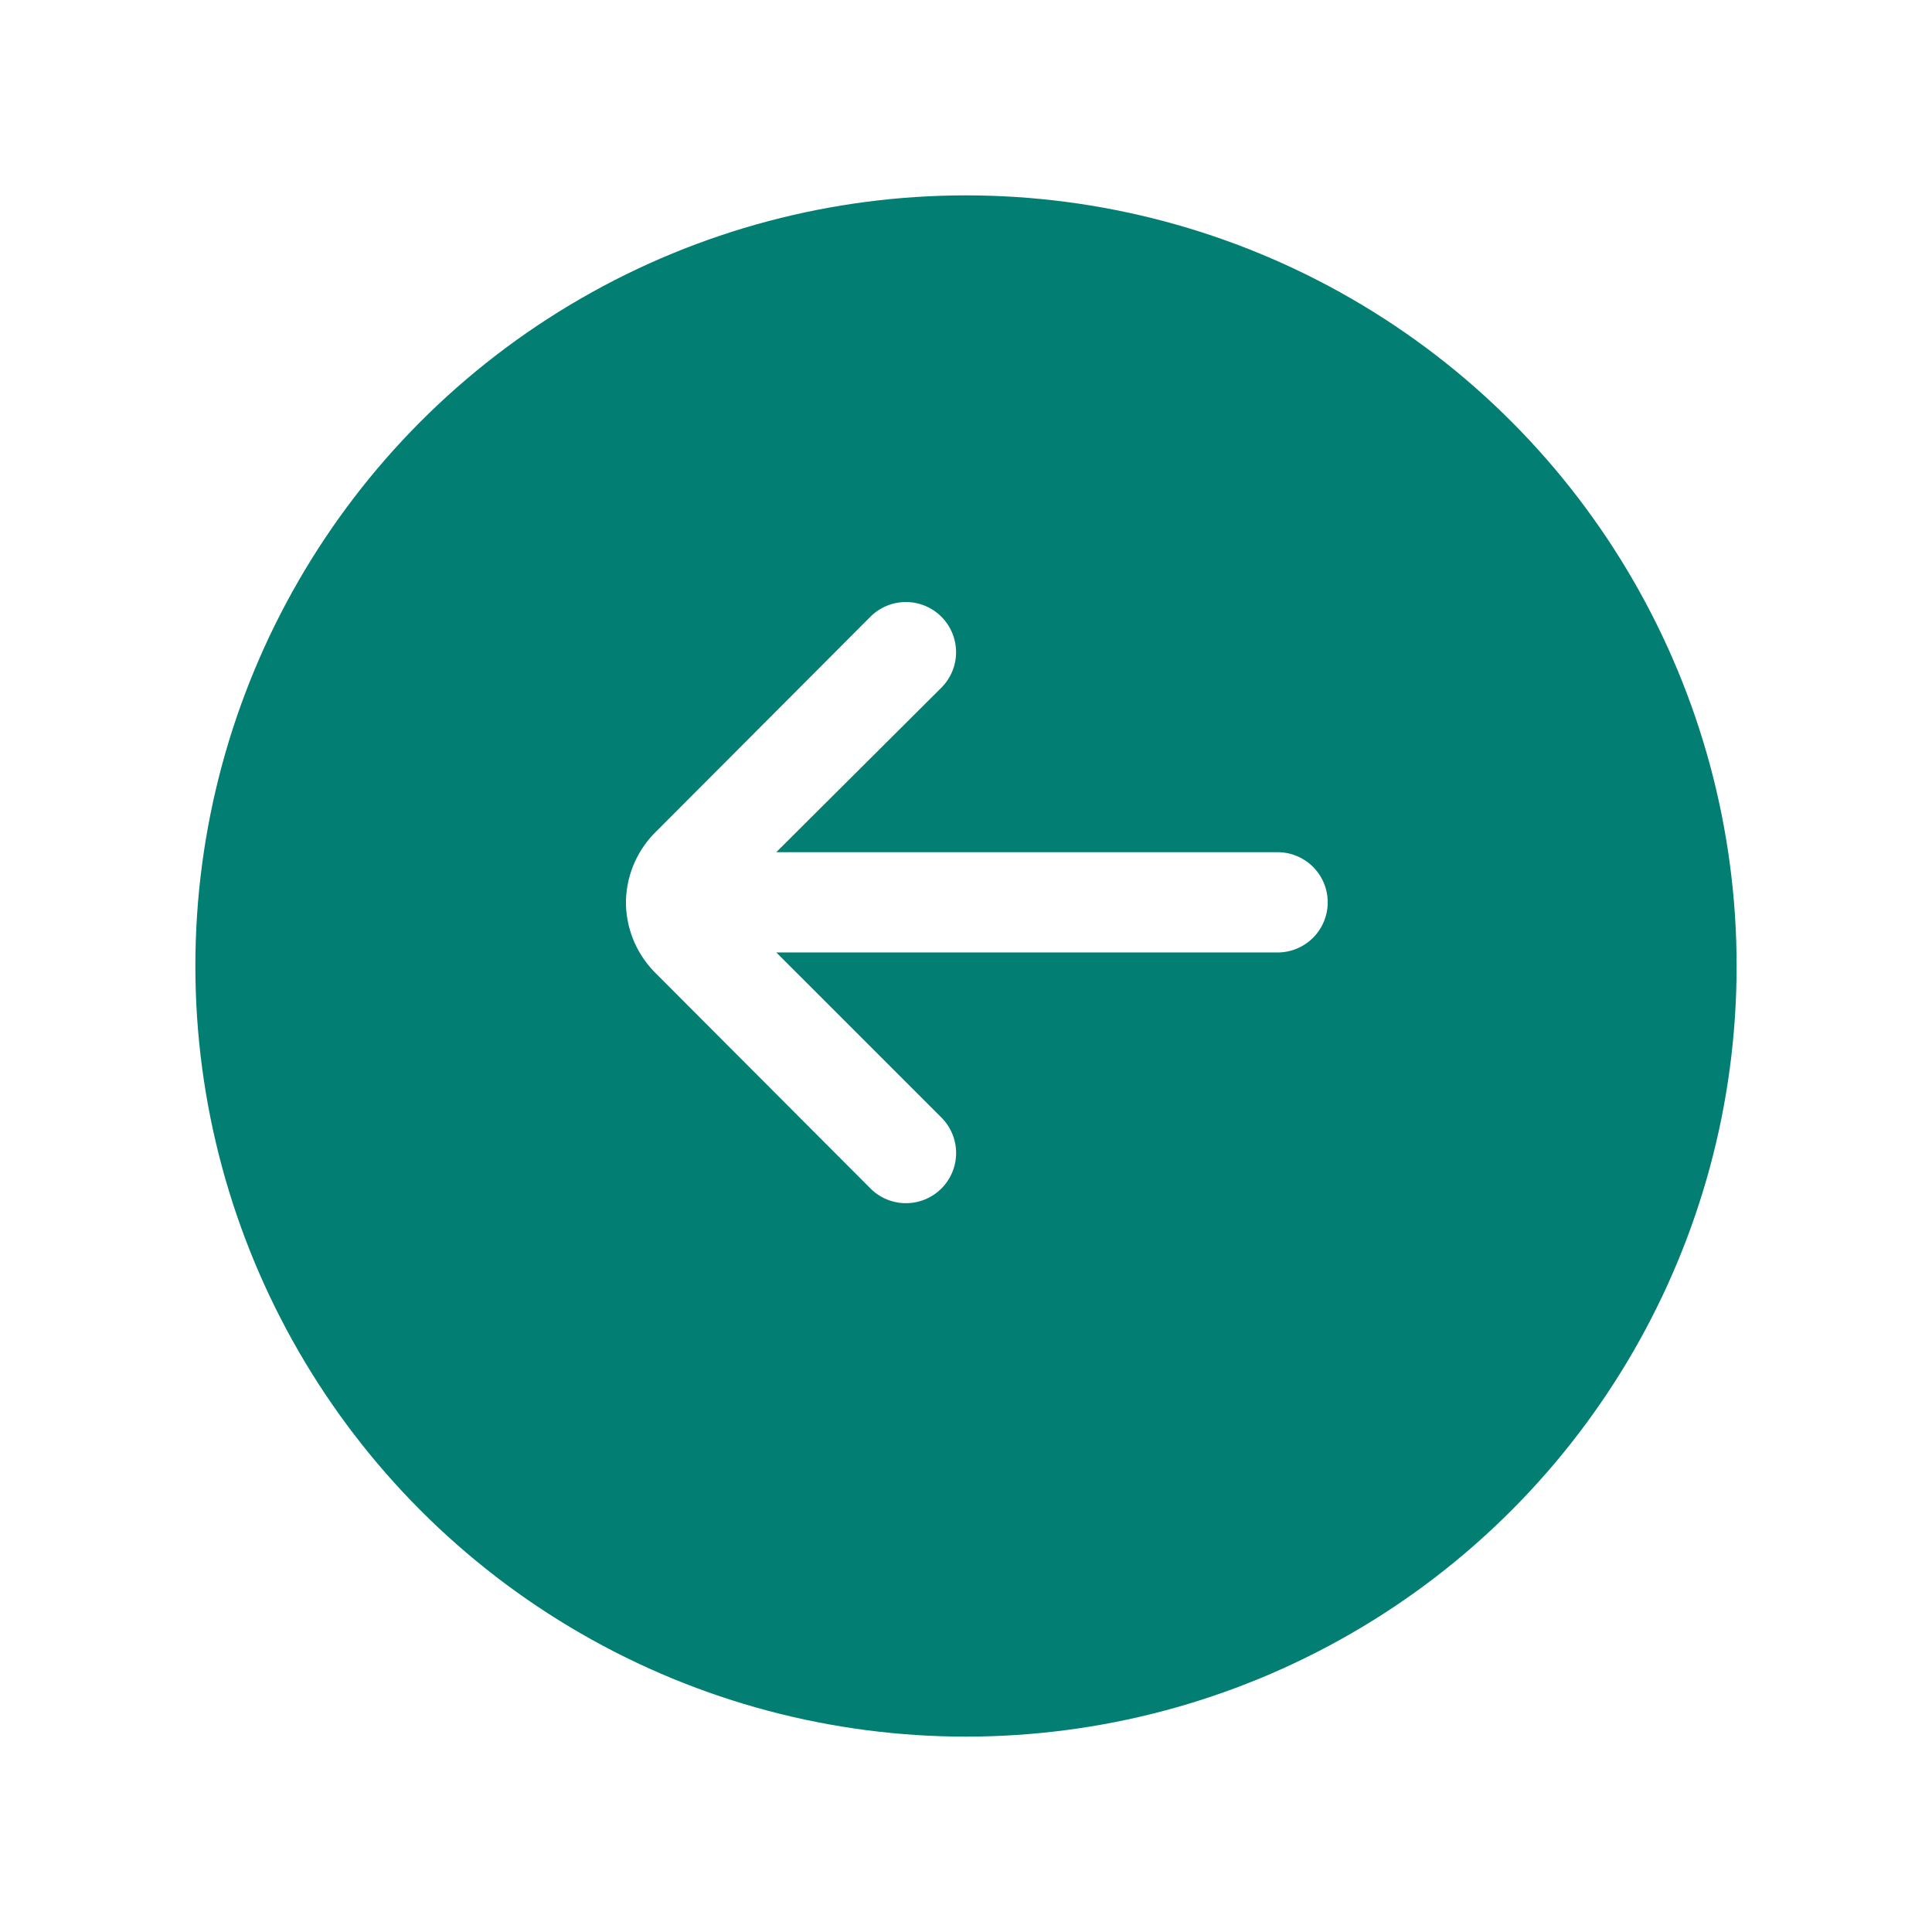 <svg xmlns="http://www.w3.org/2000/svg" xmlns:xlink="http://www.w3.org/1999/xlink" width="89" height="89" viewBox="0 0 89 89">
  <defs>
    <filter id="Ellipse_163" x="0" y="0" width="89" height="89" filterUnits="userSpaceOnUse">
      <feOffset dy="3" input="SourceAlpha"/>
      <feGaussianBlur stdDeviation="3" result="blur"/>
      <feFlood flood-opacity="0.161"/>
      <feComposite operator="in" in2="blur"/>
      <feComposite in="SourceGraphic"/>
    </filter>
  </defs>
  <g id="Group_6345" data-name="Group 6345" transform="translate(9 6)">
    <g transform="matrix(1, 0, 0, 1, -9, -6)" filter="url(#Ellipse_163)">
      <circle id="Ellipse_163-2" data-name="Ellipse 163" cx="35.5" cy="35.5" r="35.5" transform="translate(9 6)" fill="#027f72"/>
    </g>
    <path id="arrow-small-right_2_" data-name="arrow-small-right(2)" d="M4,19.843H4A4.618,4.618,0,0,1,5.362,16.61l9.906-9.929A2.31,2.31,0,1,1,18.525,9.96l-7.6,7.574H34.019a2.309,2.309,0,1,1,0,4.618H10.927l7.6,7.6a2.31,2.31,0,1,1-3.256,3.279L5.362,23.1A4.618,4.618,0,0,1,4,19.843Z" transform="translate(15.835 15.724)" fill="#fff"/>
  </g>
</svg>
